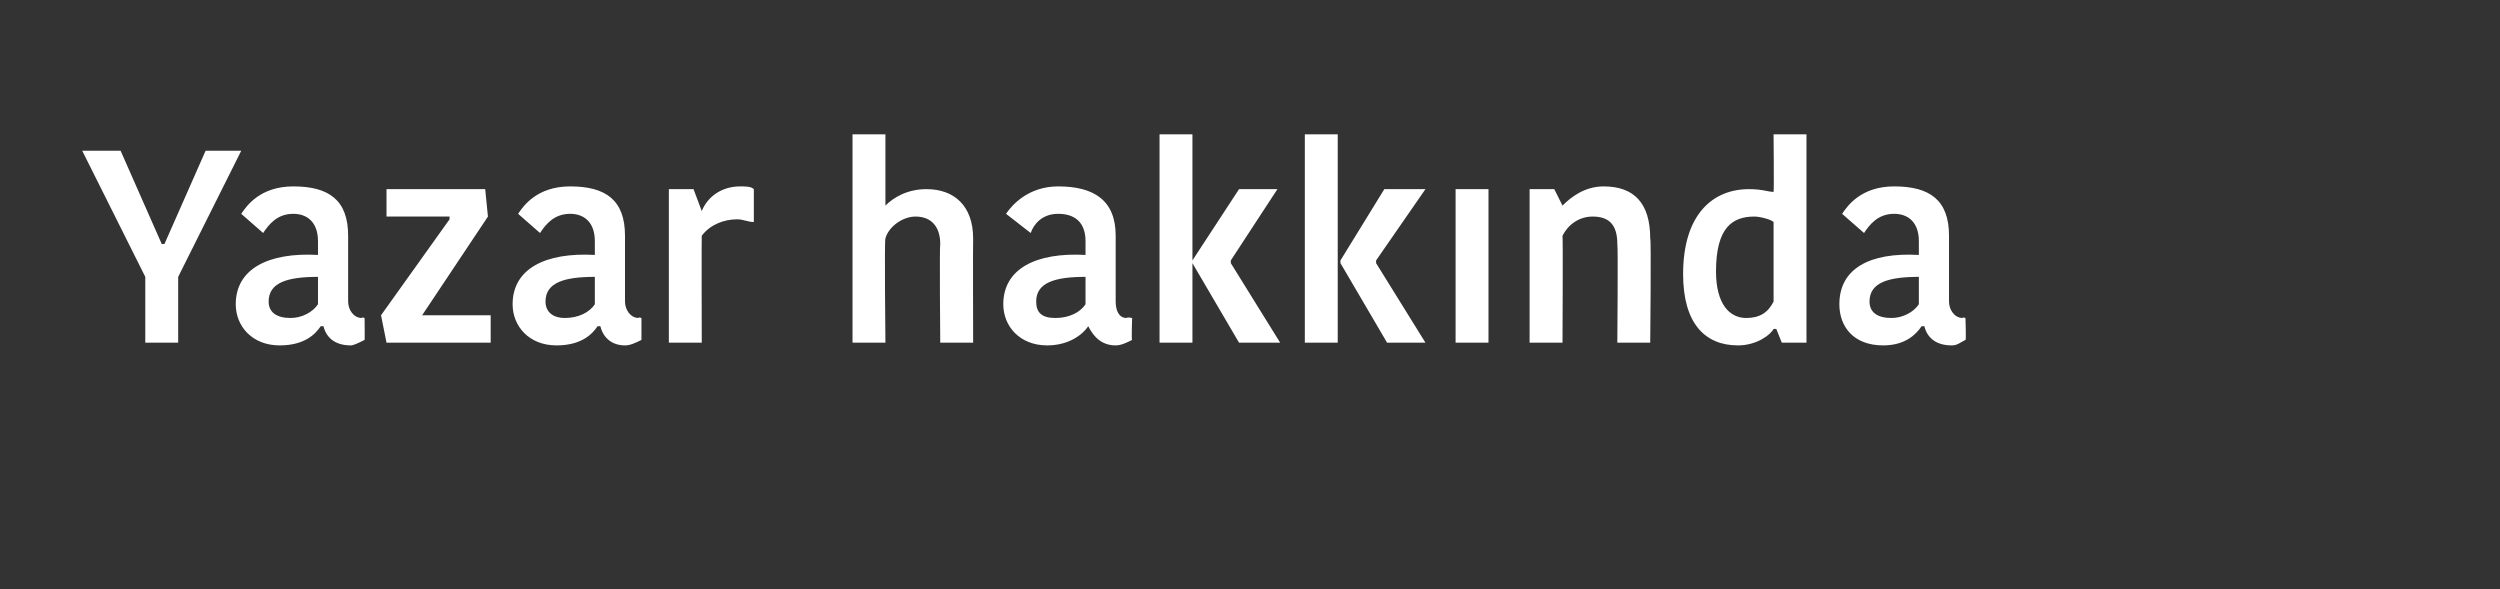 <?xml version="1.0" standalone="no"?><!DOCTYPE svg PUBLIC "-//W3C//DTD SVG 1.1//EN" "http://www.w3.org/Graphics/SVG/1.1/DTD/svg11.dtd"><svg xmlns="http://www.w3.org/2000/svg" version="1.1" width="91.2px" height="21.5px" viewBox="0 0 91.2 21.5"><rect x="0" y="0" width="91.2" height="21.5" fill="#333333" stroke="none"/>  <desc>Yazar hakk nda</desc>  <defs/>  <g id="Polygon276740">    <path d="M 7.5 5.5 L 6 8.9 L 5.9 8.9 L 4.4 5.5 L 3 5.5 L 5.3 10.1 L 5.3 12.5 L 6.5 12.5 L 6.5 10.1 L 8.8 5.5 L 7.5 5.5 Z M 11.6 10.1 C 10.5 10.1 9.8 10.3 9.8 11 C 9.8 11.4 10.1 11.6 10.6 11.6 C 11 11.6 11.4 11.4 11.6 11.1 C 11.6 11.1 11.6 10.1 11.6 10.1 Z M 12.7 8.6 C 12.7 8.6 12.7 11 12.7 11 C 12.7 11.3 12.9 11.6 13.2 11.6 C 13.16 11.56 13.3 11.6 13.3 11.6 C 13.3 11.6 13.31 12.42 13.3 12.4 C 13.1 12.5 12.9 12.6 12.8 12.6 C 12.2 12.6 11.9 12.3 11.8 11.9 C 11.8 11.9 11.7 11.9 11.7 11.9 C 11.5 12.2 11.1 12.6 10.2 12.6 C 9.2 12.6 8.6 11.9 8.6 11.1 C 8.6 9.8 9.8 9.2 11.6 9.3 C 11.6 9.3 11.6 8.8 11.6 8.8 C 11.6 8.1 11.2 7.8 10.7 7.8 C 10.1 7.8 9.8 8.2 9.6 8.5 C 9.6 8.5 8.8 7.8 8.8 7.8 C 9 7.5 9.5 6.8 10.7 6.8 C 12 6.8 12.7 7.3 12.7 8.6 Z M 15.4 11.5 L 17.9 11.5 L 17.9 12.5 L 14.1 12.5 L 13.9 11.5 L 16.4 8 L 16.4 7.9 L 14.1 7.9 L 14.1 6.9 L 17.7 6.9 L 17.8 7.9 L 15.4 11.5 L 15.4 11.5 Z M 21.7 10.1 C 20.6 10.1 19.9 10.3 19.9 11 C 19.9 11.4 20.2 11.6 20.6 11.6 C 21.1 11.6 21.5 11.4 21.7 11.1 C 21.7 11.1 21.7 10.1 21.7 10.1 Z M 22.8 8.6 C 22.8 8.6 22.8 11 22.8 11 C 22.8 11.3 23 11.6 23.3 11.6 C 23.26 11.56 23.4 11.6 23.4 11.6 C 23.4 11.6 23.4 12.42 23.4 12.4 C 23.2 12.5 23 12.6 22.8 12.6 C 22.3 12.6 22 12.3 21.9 11.9 C 21.9 11.9 21.8 11.9 21.8 11.9 C 21.6 12.2 21.2 12.6 20.3 12.6 C 19.3 12.6 18.7 11.9 18.7 11.1 C 18.7 9.8 19.9 9.2 21.7 9.3 C 21.7 9.3 21.7 8.8 21.7 8.8 C 21.7 8.1 21.3 7.8 20.8 7.8 C 20.2 7.8 19.9 8.2 19.7 8.5 C 19.7 8.5 18.9 7.8 18.9 7.8 C 19.1 7.5 19.6 6.8 20.8 6.8 C 22.1 6.8 22.8 7.3 22.8 8.6 Z M 27.5 8.1 C 27.3 8.1 27.1 8 26.9 8 C 26.4 8 25.9 8.2 25.6 8.6 C 25.59 8.59 25.6 12.5 25.6 12.5 L 24.4 12.5 L 24.4 6.9 L 25.3 6.9 L 25.6 7.7 C 25.6 7.7 25.62 7.67 25.6 7.7 C 25.8 7.2 26.3 6.8 27 6.8 C 27.2 6.8 27.4 6.8 27.5 6.9 C 27.5 6.9 27.5 8.1 27.5 8.1 Z M 35.5 8.7 C 35.49 8.71 35.5 12.5 35.5 12.5 L 34.3 12.5 C 34.3 12.5 34.27 8.94 34.3 8.9 C 34.3 8.3 34 7.9 33.4 7.9 C 32.9 7.9 32.4 8.3 32.3 8.7 C 32.26 8.68 32.3 12.5 32.3 12.5 L 31.1 12.5 L 31.1 4.9 L 32.3 4.9 L 32.3 7.5 C 32.3 7.5 32.3 7.51 32.3 7.5 C 32.6 7.2 33.1 6.9 33.8 6.9 C 34.8 6.9 35.5 7.5 35.5 8.7 Z M 39.6 10.1 C 38.5 10.1 37.8 10.3 37.8 11 C 37.8 11.4 38 11.6 38.5 11.6 C 39 11.6 39.4 11.4 39.6 11.1 C 39.6 11.1 39.6 10.1 39.6 10.1 Z M 40.7 8.6 C 40.7 8.6 40.7 11 40.7 11 C 40.7 11.3 40.8 11.6 41.1 11.6 C 41.12 11.56 41.3 11.6 41.3 11.6 C 41.3 11.6 41.27 12.42 41.3 12.4 C 41.1 12.5 40.9 12.6 40.7 12.6 C 40.2 12.6 39.9 12.3 39.7 11.9 C 39.7 11.9 39.7 11.9 39.7 11.9 C 39.5 12.2 39 12.6 38.2 12.6 C 37.2 12.6 36.6 11.9 36.6 11.1 C 36.6 9.8 37.8 9.2 39.6 9.3 C 39.6 9.3 39.6 8.8 39.6 8.8 C 39.6 8.1 39.2 7.8 38.6 7.8 C 38 7.8 37.7 8.2 37.6 8.5 C 37.6 8.5 36.7 7.8 36.7 7.8 C 36.9 7.5 37.5 6.8 38.6 6.8 C 39.9 6.8 40.7 7.3 40.7 8.6 Z M 43.5 12.5 L 42.3 12.5 L 42.3 4.9 L 43.5 4.9 L 43.5 12.5 Z M 43.5 9.5 L 45.2 6.9 L 46.6 6.9 L 44.9 9.5 L 44.9 9.6 L 46.7 12.5 L 45.2 12.5 L 43.5 9.6 L 43.5 9.5 Z M 48.8 12.5 L 47.6 12.5 L 47.6 4.9 L 48.8 4.9 L 48.8 12.5 Z M 48.9 9.5 L 50.5 6.9 L 52 6.9 L 50.2 9.5 L 50.2 9.6 L 52 12.5 L 50.6 12.5 L 48.9 9.6 L 48.9 9.5 Z M 53.1 6.9 L 54.3 6.9 L 54.3 12.5 L 53.1 12.5 L 53.1 6.9 Z M 60.2 12.5 L 59 12.5 C 59 12.5 59.03 8.92 59 8.9 C 59 8.2 58.7 7.9 58.1 7.9 C 57.6 7.9 57.2 8.2 57 8.6 C 57.02 8.64 57 12.5 57 12.5 L 55.8 12.5 L 55.8 6.9 L 56.7 6.9 L 57 7.5 C 57 7.5 57.03 7.48 57 7.5 C 57.3 7.2 57.8 6.8 58.5 6.8 C 59.6 6.8 60.2 7.4 60.2 8.7 C 60.24 8.65 60.2 12.5 60.2 12.5 Z M 64.7 4.9 L 65.9 4.9 L 65.9 12.5 L 65 12.5 L 64.8 12 C 64.8 12 64.74 12 64.7 12 C 64.6 12.2 64.1 12.6 63.4 12.6 C 62.2 12.6 61.4 11.8 61.4 10 C 61.4 7.8 62.5 6.9 63.8 6.9 C 64.3 6.9 64.5 7 64.7 7 C 64.72 7.02 64.7 4.9 64.7 4.9 Z M 64.7 11 C 64.7 11 64.7 8.1 64.7 8.1 C 64.6 8 64.2 7.9 64 7.9 C 63.2 7.9 62.6 8.3 62.6 9.9 C 62.6 11.1 63.1 11.6 63.7 11.6 C 64.2 11.6 64.5 11.4 64.7 11 Z M 70 10.1 C 68.9 10.1 68.2 10.3 68.2 11 C 68.2 11.4 68.5 11.6 69 11.6 C 69.4 11.6 69.8 11.4 70 11.1 C 70 11.1 70 10.1 70 10.1 Z M 71.1 8.6 C 71.1 8.6 71.1 11 71.1 11 C 71.1 11.3 71.3 11.6 71.6 11.6 C 71.58 11.56 71.7 11.6 71.7 11.6 C 71.7 11.6 71.73 12.42 71.7 12.4 C 71.5 12.5 71.4 12.6 71.2 12.6 C 70.6 12.6 70.3 12.3 70.2 11.9 C 70.2 11.9 70.1 11.9 70.1 11.9 C 69.9 12.2 69.5 12.6 68.7 12.6 C 67.6 12.6 67.1 11.9 67.1 11.1 C 67.1 9.8 68.2 9.2 70 9.3 C 70 9.3 70 8.8 70 8.8 C 70 8.1 69.6 7.8 69.1 7.8 C 68.5 7.8 68.2 8.2 68 8.5 C 68 8.5 67.2 7.8 67.2 7.8 C 67.4 7.5 67.9 6.8 69.1 6.8 C 70.4 6.8 71.1 7.3 71.1 8.6 Z " stroke="none" fill="#fff"/>  </g></svg>